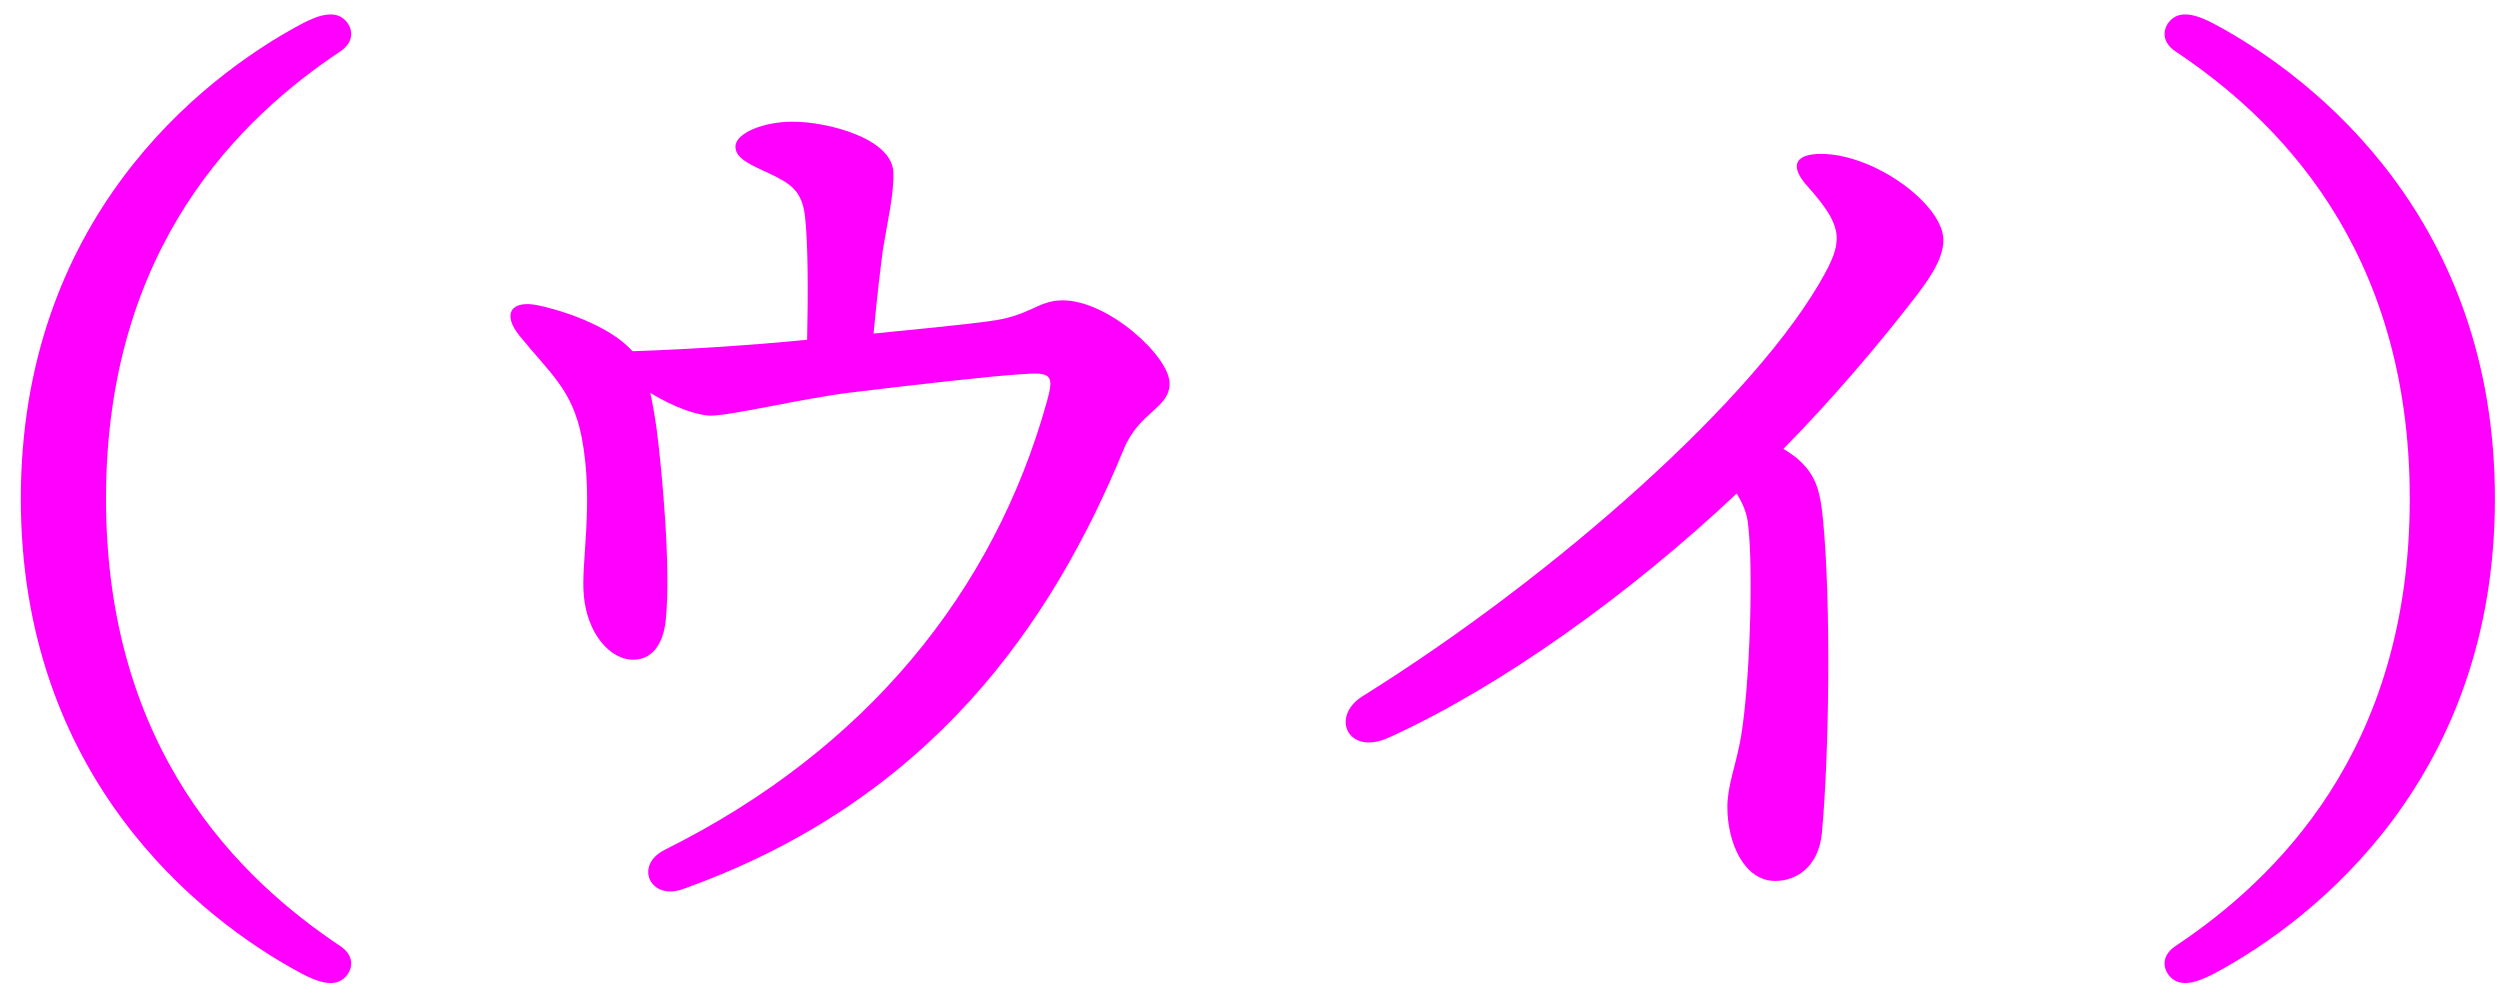 <svg 
 xmlns="http://www.w3.org/2000/svg"
 xmlns:xlink="http://www.w3.org/1999/xlink"
 width="97px" height="39px">
<path fill-rule="evenodd"  fill="rgb(255, 0, 255)"
 d="M85.923,37.767 C85.238,38.129 84.593,38.331 84.190,37.887 C83.908,37.565 83.868,37.081 84.391,36.719 C88.260,34.140 93.499,29.143 93.499,19.350 C93.499,9.558 88.260,4.561 84.391,1.982 C83.868,1.619 83.908,1.135 84.190,0.813 C84.593,0.370 85.238,0.571 85.923,0.934 C89.912,3.070 96.803,8.590 96.803,19.350 C96.803,30.110 89.912,35.631 85.923,37.767 ZM69.198,17.416 C69.399,17.537 69.560,17.658 69.722,17.778 C70.407,18.383 70.608,18.907 70.729,20.116 C71.051,23.420 70.971,29.304 70.689,32.326 C70.568,33.575 69.762,34.180 68.875,34.180 C67.666,34.180 67.022,32.689 67.022,31.319 C67.022,30.473 67.344,29.747 67.545,28.619 C67.908,26.483 68.029,22.010 67.827,20.358 C67.787,19.914 67.626,19.552 67.384,19.149 C63.233,23.058 58.236,26.644 53.884,28.619 C52.313,29.344 51.587,27.813 52.877,27.007 C60.372,22.332 68.230,15.361 70.810,10.605 C71.535,9.276 71.454,8.711 70.124,7.220 C69.399,6.414 69.681,5.971 70.648,5.971 C72.744,5.971 75.404,7.946 75.404,9.316 C75.404,10.122 74.719,11.008 74.154,11.734 C72.865,13.386 71.213,15.361 69.198,17.416 ZM26.480,34.502 C25.231,34.946 24.586,33.575 25.795,32.971 C33.572,29.102 38.569,22.977 40.625,15.562 C40.907,14.555 40.786,14.434 39.698,14.514 C38.408,14.595 35.587,14.917 32.928,15.240 C31.034,15.481 28.374,16.126 27.568,16.126 C27.125,16.126 26.198,15.844 25.231,15.240 C25.311,15.602 25.392,16.046 25.472,16.610 C25.674,18.141 26.037,21.970 25.835,24.025 C25.755,24.871 25.392,25.556 24.626,25.596 C23.659,25.637 22.772,24.549 22.652,23.098 C22.531,21.849 23.055,19.511 22.571,16.973 C22.208,15.119 21.362,14.514 20.153,13.023 C19.468,12.177 19.831,11.613 20.919,11.855 C22.370,12.177 23.740,12.822 24.384,13.467 L24.546,13.628 C26.923,13.547 29.220,13.386 31.316,13.184 C31.356,11.452 31.356,9.477 31.235,8.389 C31.114,7.422 30.711,7.140 29.865,6.737 C29.180,6.414 28.535,6.173 28.535,5.689 C28.535,5.165 29.623,4.722 30.752,4.722 C32.122,4.722 34.580,5.367 34.661,6.656 C34.701,7.502 34.419,8.671 34.258,9.679 C34.177,10.283 34.016,11.613 33.895,12.943 C35.467,12.781 37.240,12.620 38.408,12.459 C39.980,12.258 40.262,11.653 41.229,11.653 C43.002,11.653 45.380,13.829 45.380,14.877 C45.380,15.844 44.211,15.965 43.607,17.416 C40.826,24.186 36.111,31.077 26.480,34.502 ZM13.422,37.887 C13.019,38.331 12.374,38.129 11.689,37.767 C7.700,35.631 0.808,30.110 0.808,19.350 C0.808,8.590 7.700,3.070 11.689,0.934 C12.374,0.571 13.019,0.370 13.422,0.813 C13.704,1.135 13.744,1.619 13.220,1.982 C9.352,4.561 4.113,9.558 4.113,19.350 C4.113,29.143 9.352,34.140 13.220,36.719 C13.744,37.081 13.704,37.565 13.422,37.887 Z"/>
</svg>